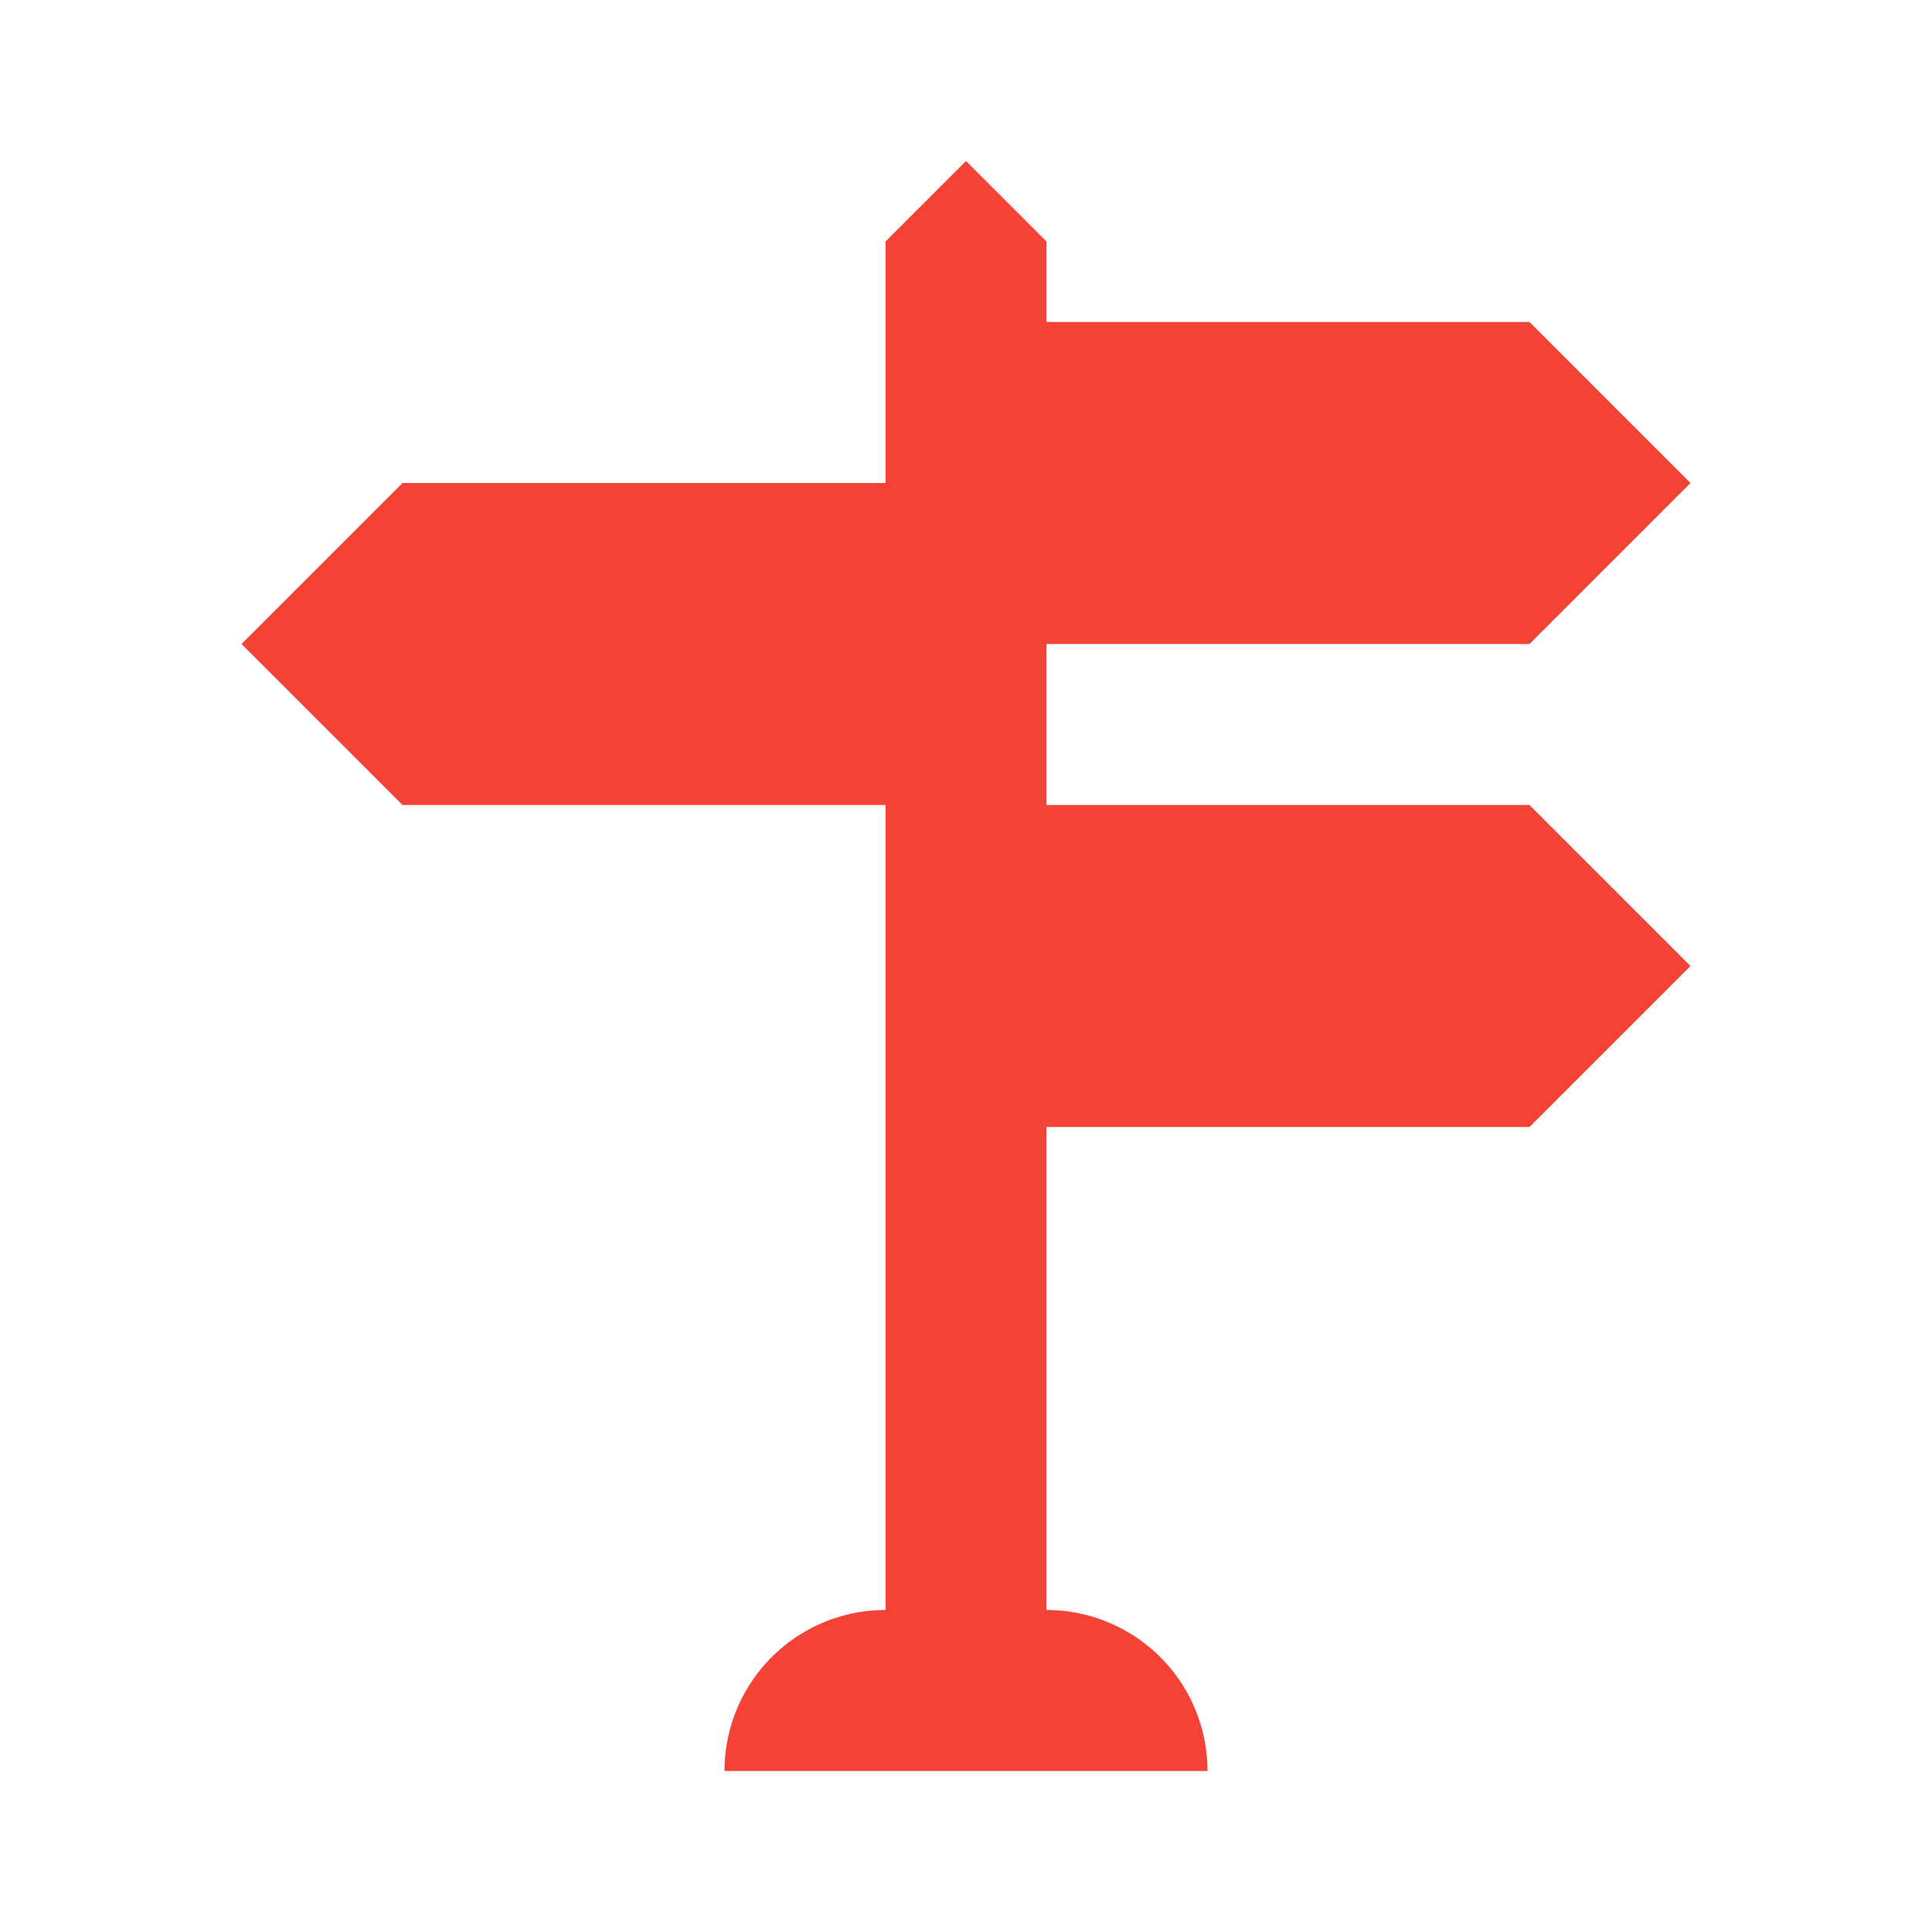 <!--
  - The MIT License (MIT)
  -
  - Copyright (c) 2015-2024 Elior "Mallowigi" Boukhobza
  -
  - Permission is hereby granted, free of charge, to any person obtaining a copy
  - of this software and associated documentation files (the "Software"), to deal
  - in the Software without restriction, including without limitation the rights
  - to use, copy, modify, merge, publish, distribute, sublicense, and/or sell
  - copies of the Software, and to permit persons to whom the Software is
  - furnished to do so, subject to the following conditions:
  -
  - The above copyright notice and this permission notice shall be included in all
  - copies or substantial portions of the Software.
  -
  - THE SOFTWARE IS PROVIDED "AS IS", WITHOUT WARRANTY OF ANY KIND, EXPRESS OR
  - IMPLIED, INCLUDING BUT NOT LIMITED TO THE WARRANTIES OF MERCHANTABILITY,
  - FITNESS FOR A PARTICULAR PURPOSE AND NONINFRINGEMENT. IN NO EVENT SHALL THE
  - AUTHORS OR COPYRIGHT HOLDERS BE LIABLE FOR ANY CLAIM, DAMAGES OR OTHER
  - LIABILITY, WHETHER IN AN ACTION OF CONTRACT, TORT OR OTHERWISE, ARISING FROM,
  - OUT OF OR IN CONNECTION WITH THE SOFTWARE OR THE USE OR OTHER DEALINGS IN THE
  - SOFTWARE.
  -
  -->

<svg version="1.1" width="16px" height="16px" viewBox="0 0 24 24" xmlns="http://www.w3.org/2000/svg">
  <path d="m11 10h-6l-2-2 2-2h6v-3l1-1 1 1v1h6l2 2-2 2h-6v2h6l2 2-2 2h-6v6a2 2 0 0 1 2 2h-6a2 2 0 0 1 2 -2v-10z"
        fill="#F44336" data-iconColor="Rails Routing Files"/>
</svg>
